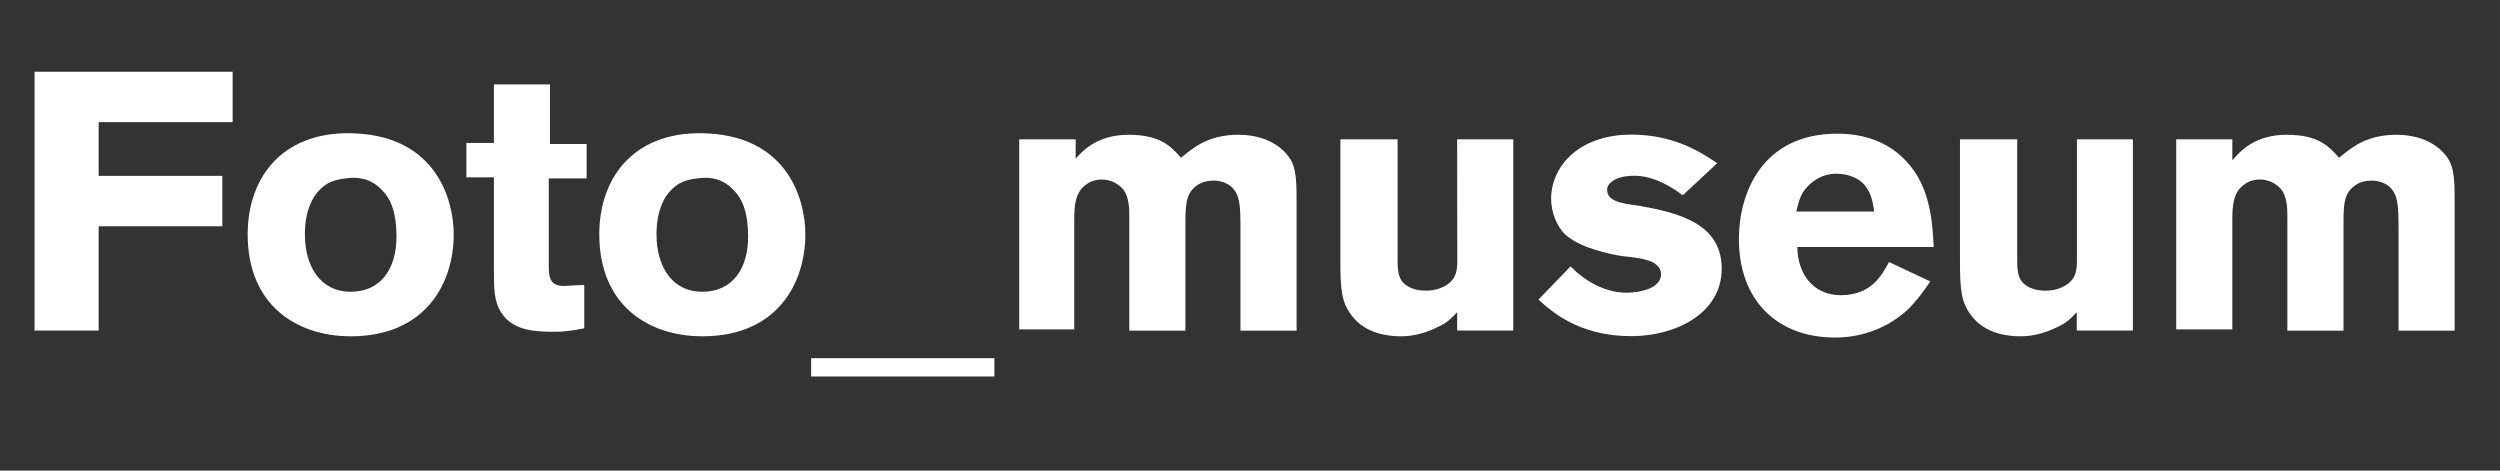 <?xml version="1.0" encoding="utf-8"?>
<!-- Generator: Adobe Illustrator 22.1.0, SVG Export Plug-In . SVG Version: 6.00 Build 0)  -->
<svg version="1.1" id="Layer_1" xmlns="http://www.w3.org/2000/svg" xmlns:xlink="http://www.w3.org/1999/xlink" x="0px" y="0px"
	 width="1599px" height="301px" viewBox="0 0 1599 301" style="enable-background:new 0 0 1599 301;" xml:space="preserve">
<rect x="0" y="0" width="1599" height="301" fill="#333333" stroke="none"/>
<style type="text/css">
	.st0{fill:#FFFFFF;}
</style>
<g>
	<path class="st0" d="M148.8,45.9v32.2H63.1v34.4h79.1v32.2H63.1v66.7h-41V45.9H148.8z"/>
	<path class="st0" d="M290.2,149.9c0,30.8-17.6,65.2-65.9,65.2c-34.4,0-65.9-19.8-65.9-65.2c0-37.4,23.4-67.4,70.3-64.5
		C279.2,88.4,290.2,128,290.2,149.9z M200.9,125.8c-4.4,7.3-5.9,15.4-5.9,24.2c0,19.8,9.5,36.6,29.3,36.6s29.3-15.4,29.3-35.2
		c0-13.9-2.9-24.2-10.3-30.8c-7.3-7.3-16.1-7.3-21.2-6.6C211.8,114.8,206,118.4,200.9,125.8z"/>
	<path class="st0" d="M315.9,54h35.9v38.1h23.4v22H351V169c0,7.3,0,13.9,9.5,13.9l13.2-0.7V210c-8.1,1.5-12.5,2.2-19,2.2
		c-12.5,0-26.4-0.7-33.7-11.7c-5.1-7.3-5.1-16.1-5.1-27.8v-59.3h-17.6v-22h17.6C315.9,91.3,315.9,54,315.9,54z"/>
	<path class="st0" d="M515.1,149.9c0,30.8-17.6,65.2-65.9,65.2c-34.4,0-65.9-19.8-65.9-65.2c0-37.4,23.4-67.4,70.3-64.5
		C504.2,88.4,515.1,128,515.1,149.9z M425.8,125.8c-4.4,7.3-5.9,15.4-5.9,24.2c0,19.8,9.5,36.6,29.3,36.6
		c19.8,0,29.3-15.4,29.3-35.2c0-13.9-2.9-24.2-10.3-30.8c-7.3-7.3-16.1-7.3-21.2-6.6C436.8,114.8,430.9,118.4,425.8,125.8z"/>
	<path class="st0" d="M518.8,240.8v-11.7H636v11.7H518.8z"/>
	<path class="st0" d="M687.3,102.3c4.4-5.1,13.9-16.1,34.4-16.1c20.5,0,27.1,7.3,33.7,14.7c7.3-5.9,16.8-14.7,36.6-14.7
		c20.5,0,30.8,10.3,34.4,17.6c2.9,6.6,2.9,14.7,2.9,27.8v79.9h-35.9V147c0-7.3,0-16.1-1.5-20.5c-2.9-10.3-13.2-11-15.4-11
		c-3.7,0-8.1,0.7-11.7,3.7c-6.6,5.1-6.6,12.5-6.6,25.6v66.7h-35.9v-72.5c0-5.1,0-12.5-3.7-17.6c-2.9-3.7-8.1-6.6-13.9-6.6
		c-2.9,0-6.6,0.7-9.5,2.9c-8.1,5.1-8.1,15.4-8.1,23.4v69.6h-35.2V89.1H688v13.2H687.3z"/>
	<path class="st0" d="M932,89.1h35.9v122.3H932v-11.7c-3.7,3.7-5.9,6.6-12.5,9.5c-7.3,3.7-15.4,5.9-23.4,5.9s-22.7-1.5-31.5-13.2
		c-6.6-8.8-7.3-16.1-7.3-35.9V89.1h36.6v76.2c0,5.1,0,11,2.9,14.7c2.2,2.9,7.3,5.9,14.7,5.9c2.2,0,7.3,0,12.5-2.9
		c8.1-4.4,8.1-11,8.1-17.6C932,165.3,932,89.1,932,89.1z"/>
	<path class="st0" d="M1004.5,170.4c9.5,9.5,22,16.8,35.9,16.8c8.8,0,22-2.9,22-11.7c0-4.4-2.9-5.9-4.4-7.3
		c-5.1-2.9-13.9-3.7-20.5-4.4c-5.1-0.7-11-2.2-16.1-3.7c-7.3-2.2-14.7-5.1-20.5-10.3c-5.1-5.1-8.8-13.9-8.8-22.7
		c0-20.5,17.6-41,51.3-41c28.6,0,46.2,12.5,54.9,18.3l-22,20.5c-11.7-8.8-22-12.5-30.8-12.5c-13.9,0-17.6,5.9-17.6,8.8
		c0,7.3,8.1,8.8,19.8,10.3c24.9,4.4,53.5,11,53.5,40.3c0,28.6-29.3,43.2-57.9,43.2c-33.7,0-51.3-16.1-59.3-23.4L1004.5,170.4z"/>
	<path class="st0" d="M1234.6,180c-4.4,6.6-8.8,12.5-14.7,18.3c-10.3,9.5-26.4,17.6-46.2,17.6c-36.6,0-61.5-23.4-61.5-63
		c0-29.3,14.7-67.4,63-67.4c7.3,0,28.6,0.7,44,17.6c16.1,16.8,16.8,41,17.6,54.9h-87.2c0,15.4,8.8,30.8,27.8,30.8
		c19.8,0,26.4-13.2,30.8-21.2L1234.6,180z M1198.7,135.3c-0.7-5.1-1.5-11.7-6.6-17.6c-4.4-4.4-11-6.6-17.6-6.6
		c-8.8,0-14.7,4.4-18.3,8.1c-5.1,5.1-5.9,11-7.3,16.1C1148.9,135.3,1198.7,135.3,1198.7,135.3z"/>
	<path class="st0" d="M1328.3,89.1h35.9v122.3h-35.9v-11.7c-3.7,3.7-5.9,6.6-12.5,9.5c-7.3,3.7-15.4,5.9-23.4,5.9
		c-8.1,0-22.7-1.5-31.5-13.2c-6.6-8.8-7.3-16.1-7.3-35.9V89.1h36.6v76.2c0,5.1,0,11,2.9,14.7c2.2,2.9,7.3,5.9,14.7,5.9
		c2.2,0,7.3,0,12.5-2.9c8.1-4.4,8.1-11,8.1-17.6V89.1z"/>
	<path class="st0" d="M1428,102.3c4.4-5.1,13.9-16.1,34.4-16.1c20.5,0,27.1,7.3,33.7,14.7c7.3-5.9,16.8-14.7,36.6-14.7
		c20.5,0,30.8,10.3,34.4,17.6c2.9,6.6,2.9,14.7,2.9,27.8v79.9h-35.9V147c0-7.3,0-16.1-1.5-20.5c-2.9-10.3-13.2-11-15.4-11
		c-3.7,0-8.1,0.7-11.7,3.7c-6.6,5.1-6.6,12.5-6.6,25.6v66.7h-35.9v-72.5c0-5.1,0-12.5-3.7-17.6c-2.9-3.7-8.1-6.6-13.9-6.6
		c-2.9,0-6.6,0.7-9.5,2.9c-8.1,5.1-8.1,15.4-8.1,23.4v69.6h-35.9V89.1h35.9V102.3z"/>
</g>
<g>
</g>
<g>
</g>
<g>
</g>
<g>
</g>
<g>
</g>
<g>
</g>
</svg>
